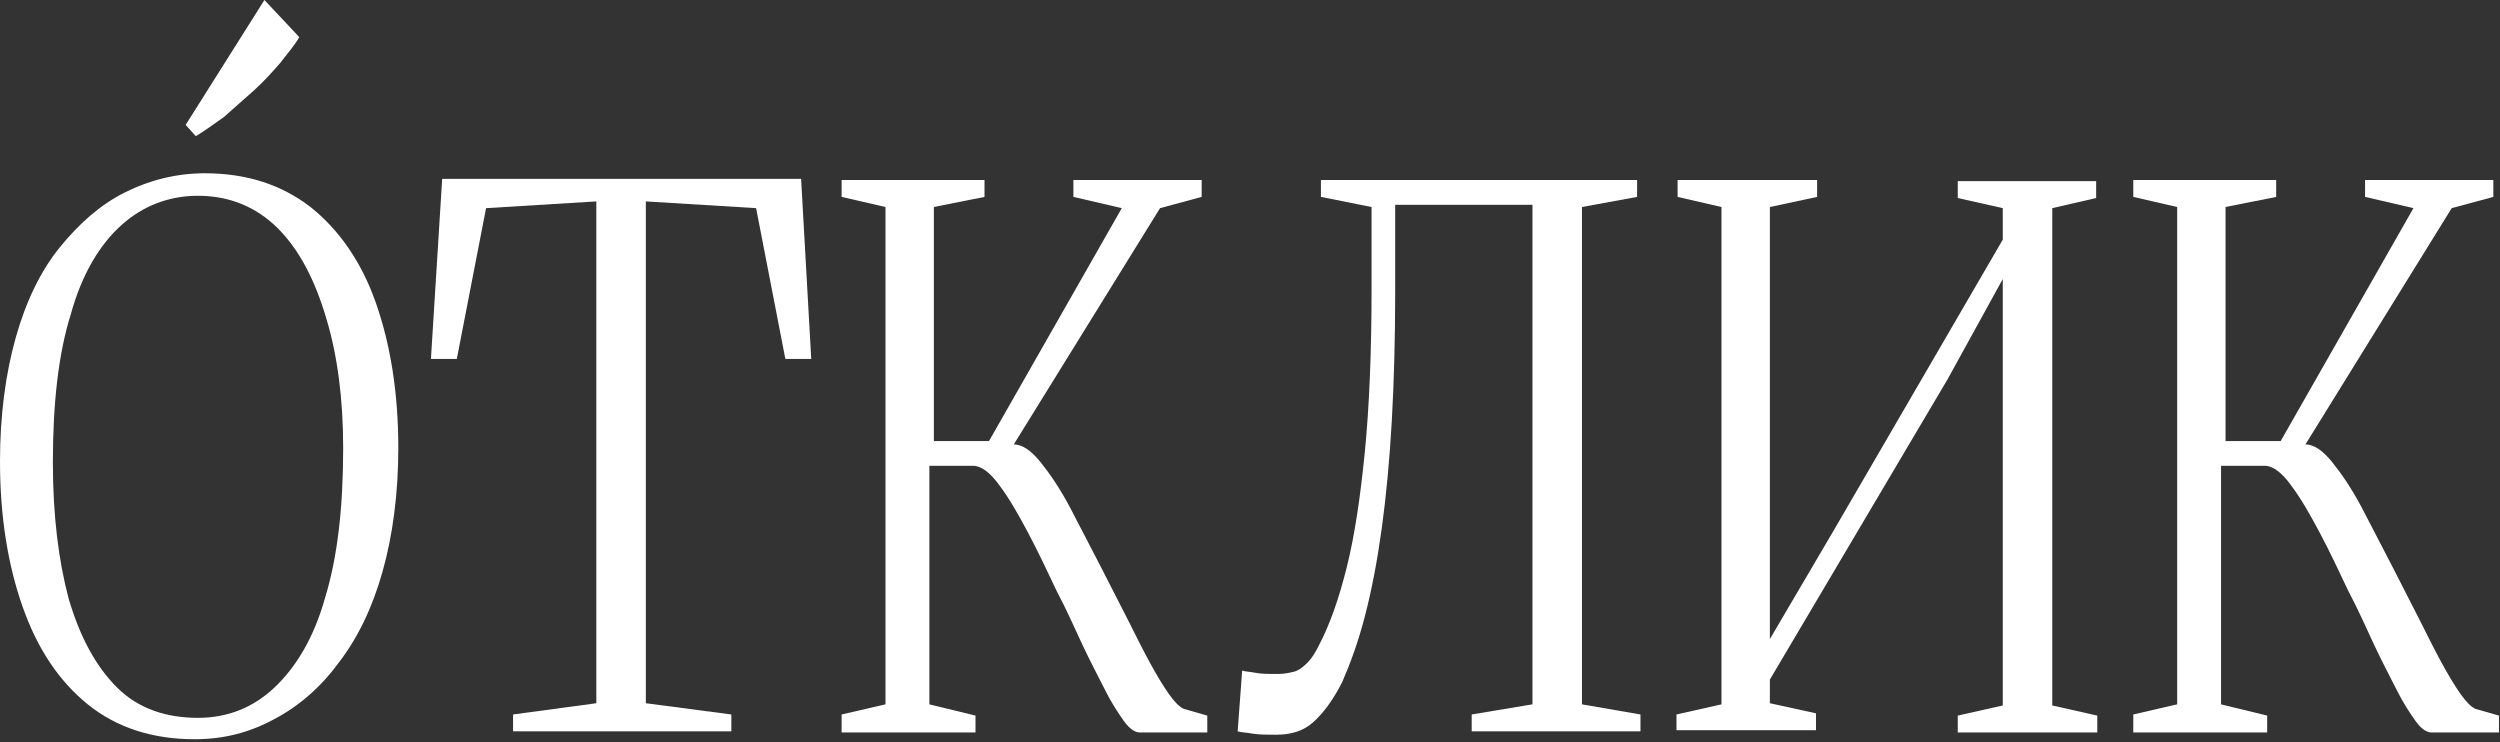<?xml version="1.0" encoding="UTF-8"?> <svg xmlns="http://www.w3.org/2000/svg" width="532" height="158" viewBox="0 0 532 158" fill="none"><rect x="0" y="0" width="532" height="158" fill="#333333" stroke="none"/><path d="M41.422 157.307C32.563 157.307 24.901 154.912 18.675 149.884C12.45 144.856 7.901 137.913 4.789 129.054C1.676 120.195 0 109.899 0 98.167C0 88.35 1.197 79.491 3.352 71.83C5.507 64.168 8.619 57.703 12.69 52.675C16.76 47.647 21.309 43.577 26.577 40.943C31.844 38.309 37.591 36.873 43.577 36.873C52.435 36.873 59.858 39.267 66.083 44.056C72.069 48.844 76.857 55.548 79.97 64.407C83.083 73.266 84.759 83.562 84.759 95.294C84.759 105.111 83.562 113.97 81.407 121.631C79.252 129.293 76.139 135.758 72.069 141.025C68.238 146.293 63.449 150.363 58.421 152.997C53.154 155.87 47.647 157.307 41.422 157.307ZM42.14 152.758C48.365 152.758 53.872 150.603 58.421 146.293C62.97 141.983 66.801 135.758 69.196 127.138C71.829 118.519 73.027 107.984 73.027 95.294C73.027 84.998 71.83 75.66 69.435 67.759C67.041 59.619 63.689 53.154 59.14 48.605C54.59 44.056 48.844 41.661 42.14 41.661C35.915 41.661 30.408 43.816 25.858 47.886C21.309 51.957 17.478 58.182 15.084 66.802C12.45 75.182 11.253 85.717 11.253 98.406C11.253 109.66 12.45 119.237 14.605 127.378C17 135.518 20.352 141.744 24.901 146.293C29.45 150.842 35.436 152.758 42.14 152.758ZM41.661 28.971L39.506 26.577L56.267 0L63.689 7.901C62.731 9.577 61.294 11.253 59.618 13.408C57.942 15.324 56.027 17.479 53.872 19.394C51.717 21.309 49.562 23.225 47.647 24.901C45.252 26.577 43.337 28.014 41.661 28.971Z" fill="white"></path><path d="M126.899 149.646V42.859L103.435 44.295L97.21 76.379H91.703L94.097 38.07H170.476L172.631 76.379H167.124L160.899 44.295L137.434 42.859V149.646L155.631 152.04V155.631H109.181V152.04L126.899 149.646Z" fill="white"></path><path d="M179.096 155.63V152.039L188.434 149.884V44.055L179.096 41.9V38.309H209.504V41.9L198.729 44.055V93.857H210.461L238.714 44.294L228.419 41.9V38.309H255.714V41.9L246.855 44.294L215.729 94.575C217.644 94.575 219.56 96.012 221.475 98.406C223.391 100.8 225.546 103.913 227.701 107.983C229.855 112.054 232.01 116.363 234.404 120.913C236.32 124.744 238.235 128.335 239.911 131.687C241.588 135.039 243.264 138.391 244.7 141.025C246.137 143.659 247.573 146.053 248.77 147.729C249.968 149.405 250.925 150.363 251.883 150.842L256.911 152.278V155.87H242.545C241.587 155.87 240.39 155.151 239.193 153.475C237.996 151.799 236.559 149.644 235.123 146.771C233.686 143.898 232.01 140.785 230.334 137.194C228.658 133.603 226.982 129.772 224.827 125.701C222.912 121.631 220.996 117.561 218.841 113.49C216.686 109.42 214.771 106.068 212.616 103.195C210.701 100.561 208.785 99.124 207.109 99.124H197.772V149.884L207.588 152.278V155.87H179.096V155.63Z" fill="white"></path><path d="M271.516 156.349C269.6 156.349 267.925 156.349 266.488 156.109C265.291 155.87 264.094 155.87 263.375 155.63L264.333 142.701C265.051 142.94 266.009 142.94 267.206 143.18C268.404 143.419 269.84 143.419 271.995 143.419C273.192 143.419 274.389 143.18 275.347 142.94C276.305 142.701 277.262 141.983 278.22 141.025C279.178 140.067 279.896 138.87 280.614 137.433C283.009 132.884 284.924 127.377 286.6 120.673C288.276 113.969 289.473 105.828 290.431 96.251C291.389 86.434 291.868 74.942 291.868 61.294V44.055L281.093 41.9V38.309H348.374V41.9L336.642 44.055V149.884L349.092 152.039V155.63H313.177V152.039L326.107 149.884V43.576H296.896V62.012C296.896 71.829 296.656 80.927 296.178 89.547C295.699 97.927 294.98 105.589 294.023 112.533C293.065 119.476 291.868 125.701 290.431 131.208C288.995 136.715 287.319 141.264 285.642 145.095C283.727 148.926 281.572 151.799 279.417 153.715C277.262 155.63 274.629 156.349 271.516 156.349Z" fill="white"></path><path d="M356.754 155.63V152.039L366.331 149.884V44.055L356.993 41.9V38.309H386.683V41.9L376.627 44.055V135.997L390.274 112.772L426.189 50.998V44.294L416.612 42.139V38.548H446.062V42.139L436.724 44.294V150.123L446.301 152.278V155.87H416.612V152.278L426.189 150.123V59.379L414.457 80.688L376.627 144.616V149.644L386.443 151.799V155.391H356.754V155.63Z" fill="white"></path><path d="M453.963 155.63V152.039L463.301 149.884V44.055L453.963 41.9V38.309H484.371V41.9L473.596 44.055V93.857H485.328L513.582 44.294L503.286 41.9V38.309H530.581V41.9L521.722 44.294L490.596 94.575C492.511 94.575 494.427 96.012 496.342 98.406C498.258 100.8 500.413 103.913 502.567 107.983C504.722 112.054 506.877 116.363 509.272 120.913C511.187 124.744 513.103 128.335 514.779 131.687C516.455 135.039 518.131 138.391 519.567 141.025C521.004 143.659 522.44 146.053 523.638 147.729C524.835 149.405 525.793 150.363 526.75 150.842L531.778 152.278V155.87H517.412C516.455 155.87 515.257 155.151 514.06 153.475C512.863 151.799 511.427 149.644 509.99 146.771C508.553 143.898 506.877 140.785 505.201 137.194C503.525 133.603 501.849 129.772 499.694 125.701C497.779 121.631 495.863 117.561 493.709 113.49C491.554 109.42 489.638 106.068 487.483 103.195C485.568 100.561 483.652 99.124 481.976 99.124H472.638V149.884L482.455 152.278V155.87H453.963V155.63Z" fill="white"></path></svg> 